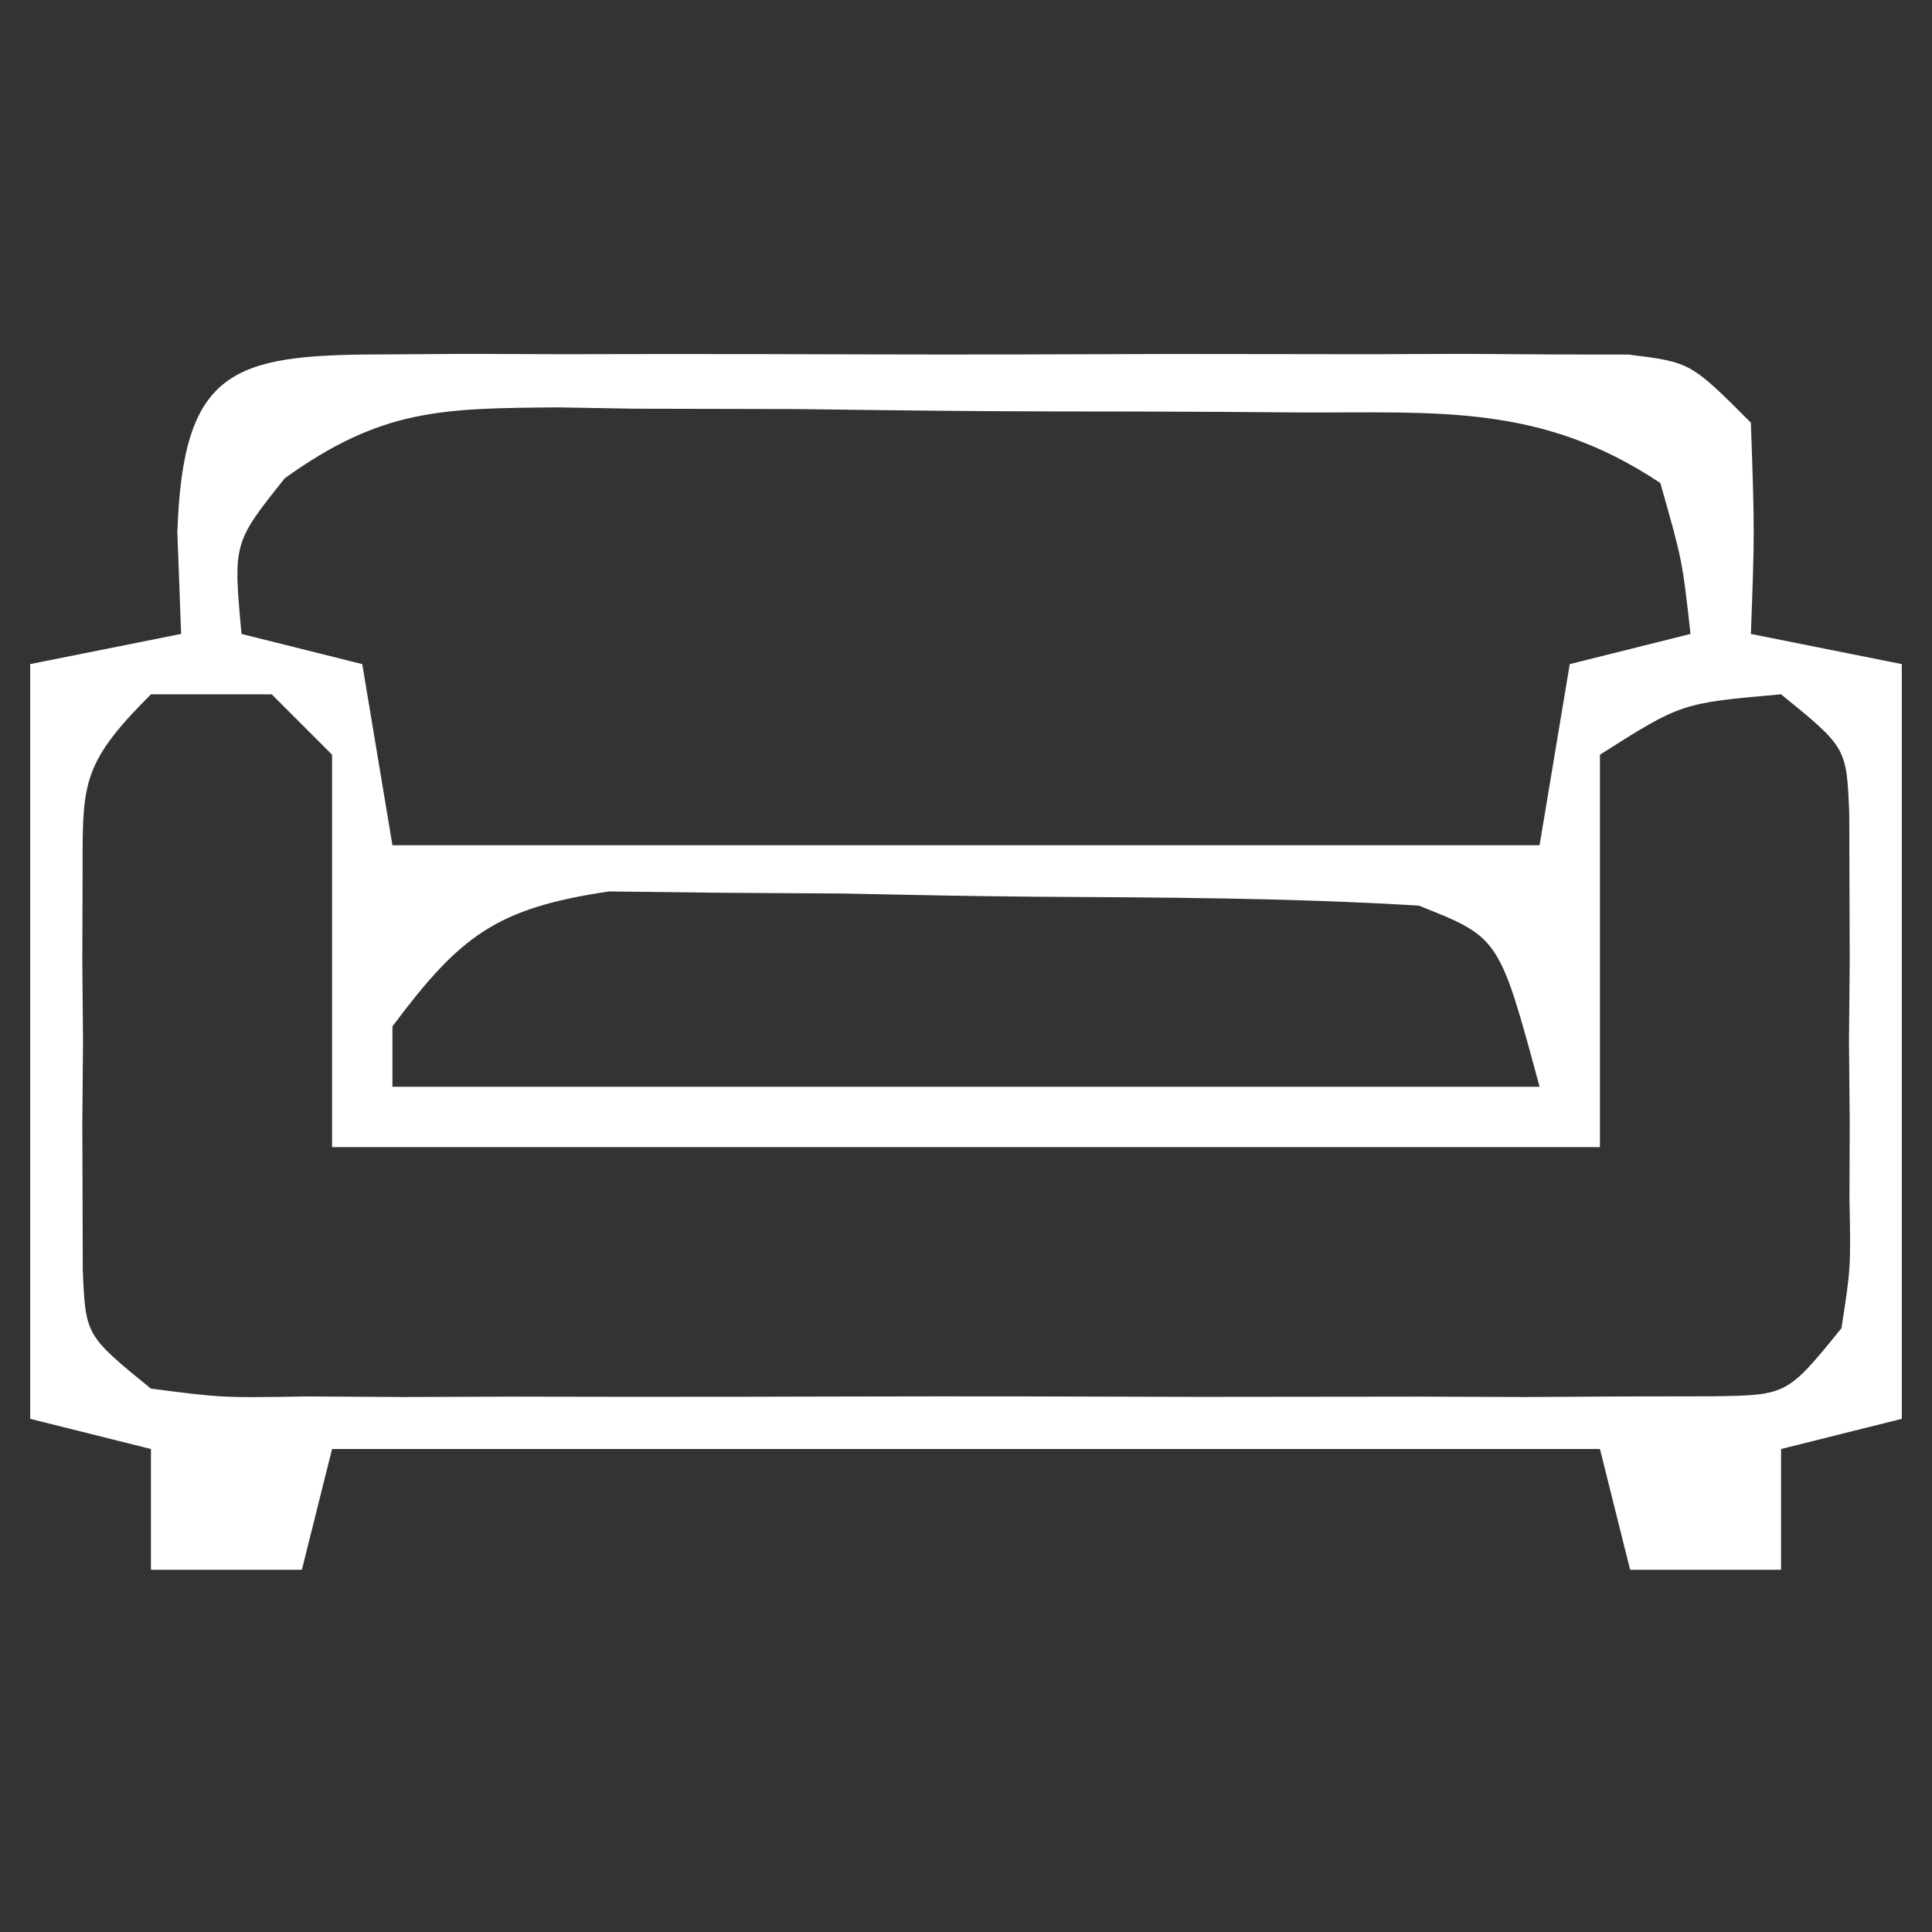 <?xml version="1.0" encoding="UTF-8"?>
<svg version="1.1" xmlns="http://www.w3.org/2000/svg" width="64" height="64">
<rect width="100%" height="100%" fill="#333333" stroke="none"/>
<path d="M0 0 C1.432 -0.009 1.432 -0.009 2.892 -0.019 C3.925 -0.015 4.959 -0.011 6.023 -0.007 C7.081 -0.009 8.139 -0.011 9.229 -0.013 C11.468 -0.014 13.708 -0.01 15.947 -0.002 C19.384 0.009 22.821 -0.002 26.258 -0.015 C28.43 -0.013 30.602 -0.011 32.773 -0.007 C33.807 -0.011 34.84 -0.015 35.905 -0.019 C36.859 -0.013 37.814 -0.006 38.797 0 C39.639 0.002 40.481 0.003 41.349 0.005 C43.398 0.259 43.398 0.259 45.398 2.259 C45.523 5.884 45.523 5.884 45.398 9.259 C47.873 9.754 47.873 9.754 50.398 10.259 C50.398 18.509 50.398 26.759 50.398 35.259 C48.418 35.754 48.418 35.754 46.398 36.259 C46.398 37.579 46.398 38.899 46.398 40.259 C44.748 40.259 43.098 40.259 41.398 40.259 C40.903 38.279 40.903 38.279 40.398 36.259 C26.538 36.259 12.678 36.259 -1.602 36.259 C-1.932 37.579 -2.262 38.899 -2.602 40.259 C-4.252 40.259 -5.902 40.259 -7.602 40.259 C-7.602 38.939 -7.602 37.619 -7.602 36.259 C-8.922 35.929 -10.242 35.599 -11.602 35.259 C-11.602 27.009 -11.602 18.759 -11.602 10.259 C-9.952 9.929 -8.302 9.599 -6.602 9.259 C-6.643 8.145 -6.684 7.031 -6.727 5.884 C-6.541 0.508 -4.915 0.009 0 0 Z M-3.166 4.1 C-4.878 6.243 -4.878 6.243 -4.602 9.259 C-3.282 9.589 -1.962 9.919 -0.602 10.259 C-0.272 12.239 0.058 14.219 0.398 16.259 C12.938 16.259 25.478 16.259 38.398 16.259 C38.728 14.279 39.058 12.299 39.398 10.259 C40.718 9.929 42.038 9.599 43.398 9.259 C43.128 6.822 43.128 6.822 42.398 4.259 C38.466 1.637 35.063 1.935 30.496 1.923 C29.622 1.916 28.748 1.91 27.847 1.903 C25.999 1.893 24.15 1.888 22.302 1.888 C19.475 1.884 16.649 1.847 13.822 1.81 C12.026 1.804 10.23 1.8 8.434 1.798 C7.166 1.776 7.166 1.776 5.873 1.754 C2.016 1.784 0.034 1.803 -3.166 4.1 Z M-7.602 11.259 C-10.01 13.667 -9.858 14.252 -9.867 17.54 C-9.87 18.382 -9.872 19.224 -9.875 20.091 C-9.867 20.971 -9.86 21.852 -9.852 22.759 C-9.859 23.639 -9.867 24.52 -9.875 25.427 C-9.872 26.269 -9.87 27.11 -9.867 27.978 C-9.865 28.75 -9.863 29.523 -9.86 30.319 C-9.77 32.495 -9.77 32.495 -7.602 34.259 C-5.23 34.565 -5.23 34.565 -2.449 34.518 C-0.837 34.527 -0.837 34.527 0.807 34.537 C1.971 34.533 3.136 34.529 4.336 34.524 C5.527 34.526 6.718 34.528 7.945 34.53 C10.467 34.532 12.989 34.528 15.511 34.52 C19.382 34.509 23.253 34.519 27.125 34.532 C29.57 34.531 32.016 34.528 34.461 34.524 C36.208 34.53 36.208 34.53 37.99 34.537 C39.065 34.53 40.139 34.524 41.246 34.518 C42.195 34.516 43.144 34.514 44.121 34.513 C46.597 34.477 46.597 34.477 48.398 32.259 C48.708 30.259 48.708 30.259 48.664 27.978 C48.667 27.136 48.669 26.294 48.672 25.427 C48.66 24.106 48.66 24.106 48.648 22.759 C48.656 21.878 48.664 20.998 48.672 20.091 C48.668 18.828 48.668 18.828 48.664 17.54 C48.662 16.767 48.66 15.994 48.657 15.198 C48.567 13.022 48.567 13.022 46.398 11.259 C43.092 11.549 43.092 11.549 40.398 13.259 C40.398 17.549 40.398 21.839 40.398 26.259 C26.538 26.259 12.678 26.259 -1.602 26.259 C-1.602 21.969 -1.602 17.679 -1.602 13.259 C-2.262 12.599 -2.922 11.939 -3.602 11.259 C-4.922 11.259 -6.242 11.259 -7.602 11.259 Z M0.398 22.259 C0.398 22.919 0.398 23.579 0.398 24.259 C12.938 24.259 25.478 24.259 38.398 24.259 C37.063 19.314 37.063 19.314 34.398 18.259 C30.152 18.001 25.903 17.988 21.65 17.964 C19.538 17.946 17.428 17.903 15.316 17.858 C13.971 17.848 12.626 17.84 11.281 17.833 C10.058 17.818 8.835 17.804 7.575 17.789 C3.828 18.343 2.64 19.262 0.398 22.259 Z M-5.602 36.259 C-4.602 38.259 -4.602 38.259 -4.602 38.259 Z M43.398 36.259 C44.398 38.259 44.398 38.259 44.398 38.259 Z " fill="#FFFFFF" transform="translate(12.602,11.741)"/>
</svg>
